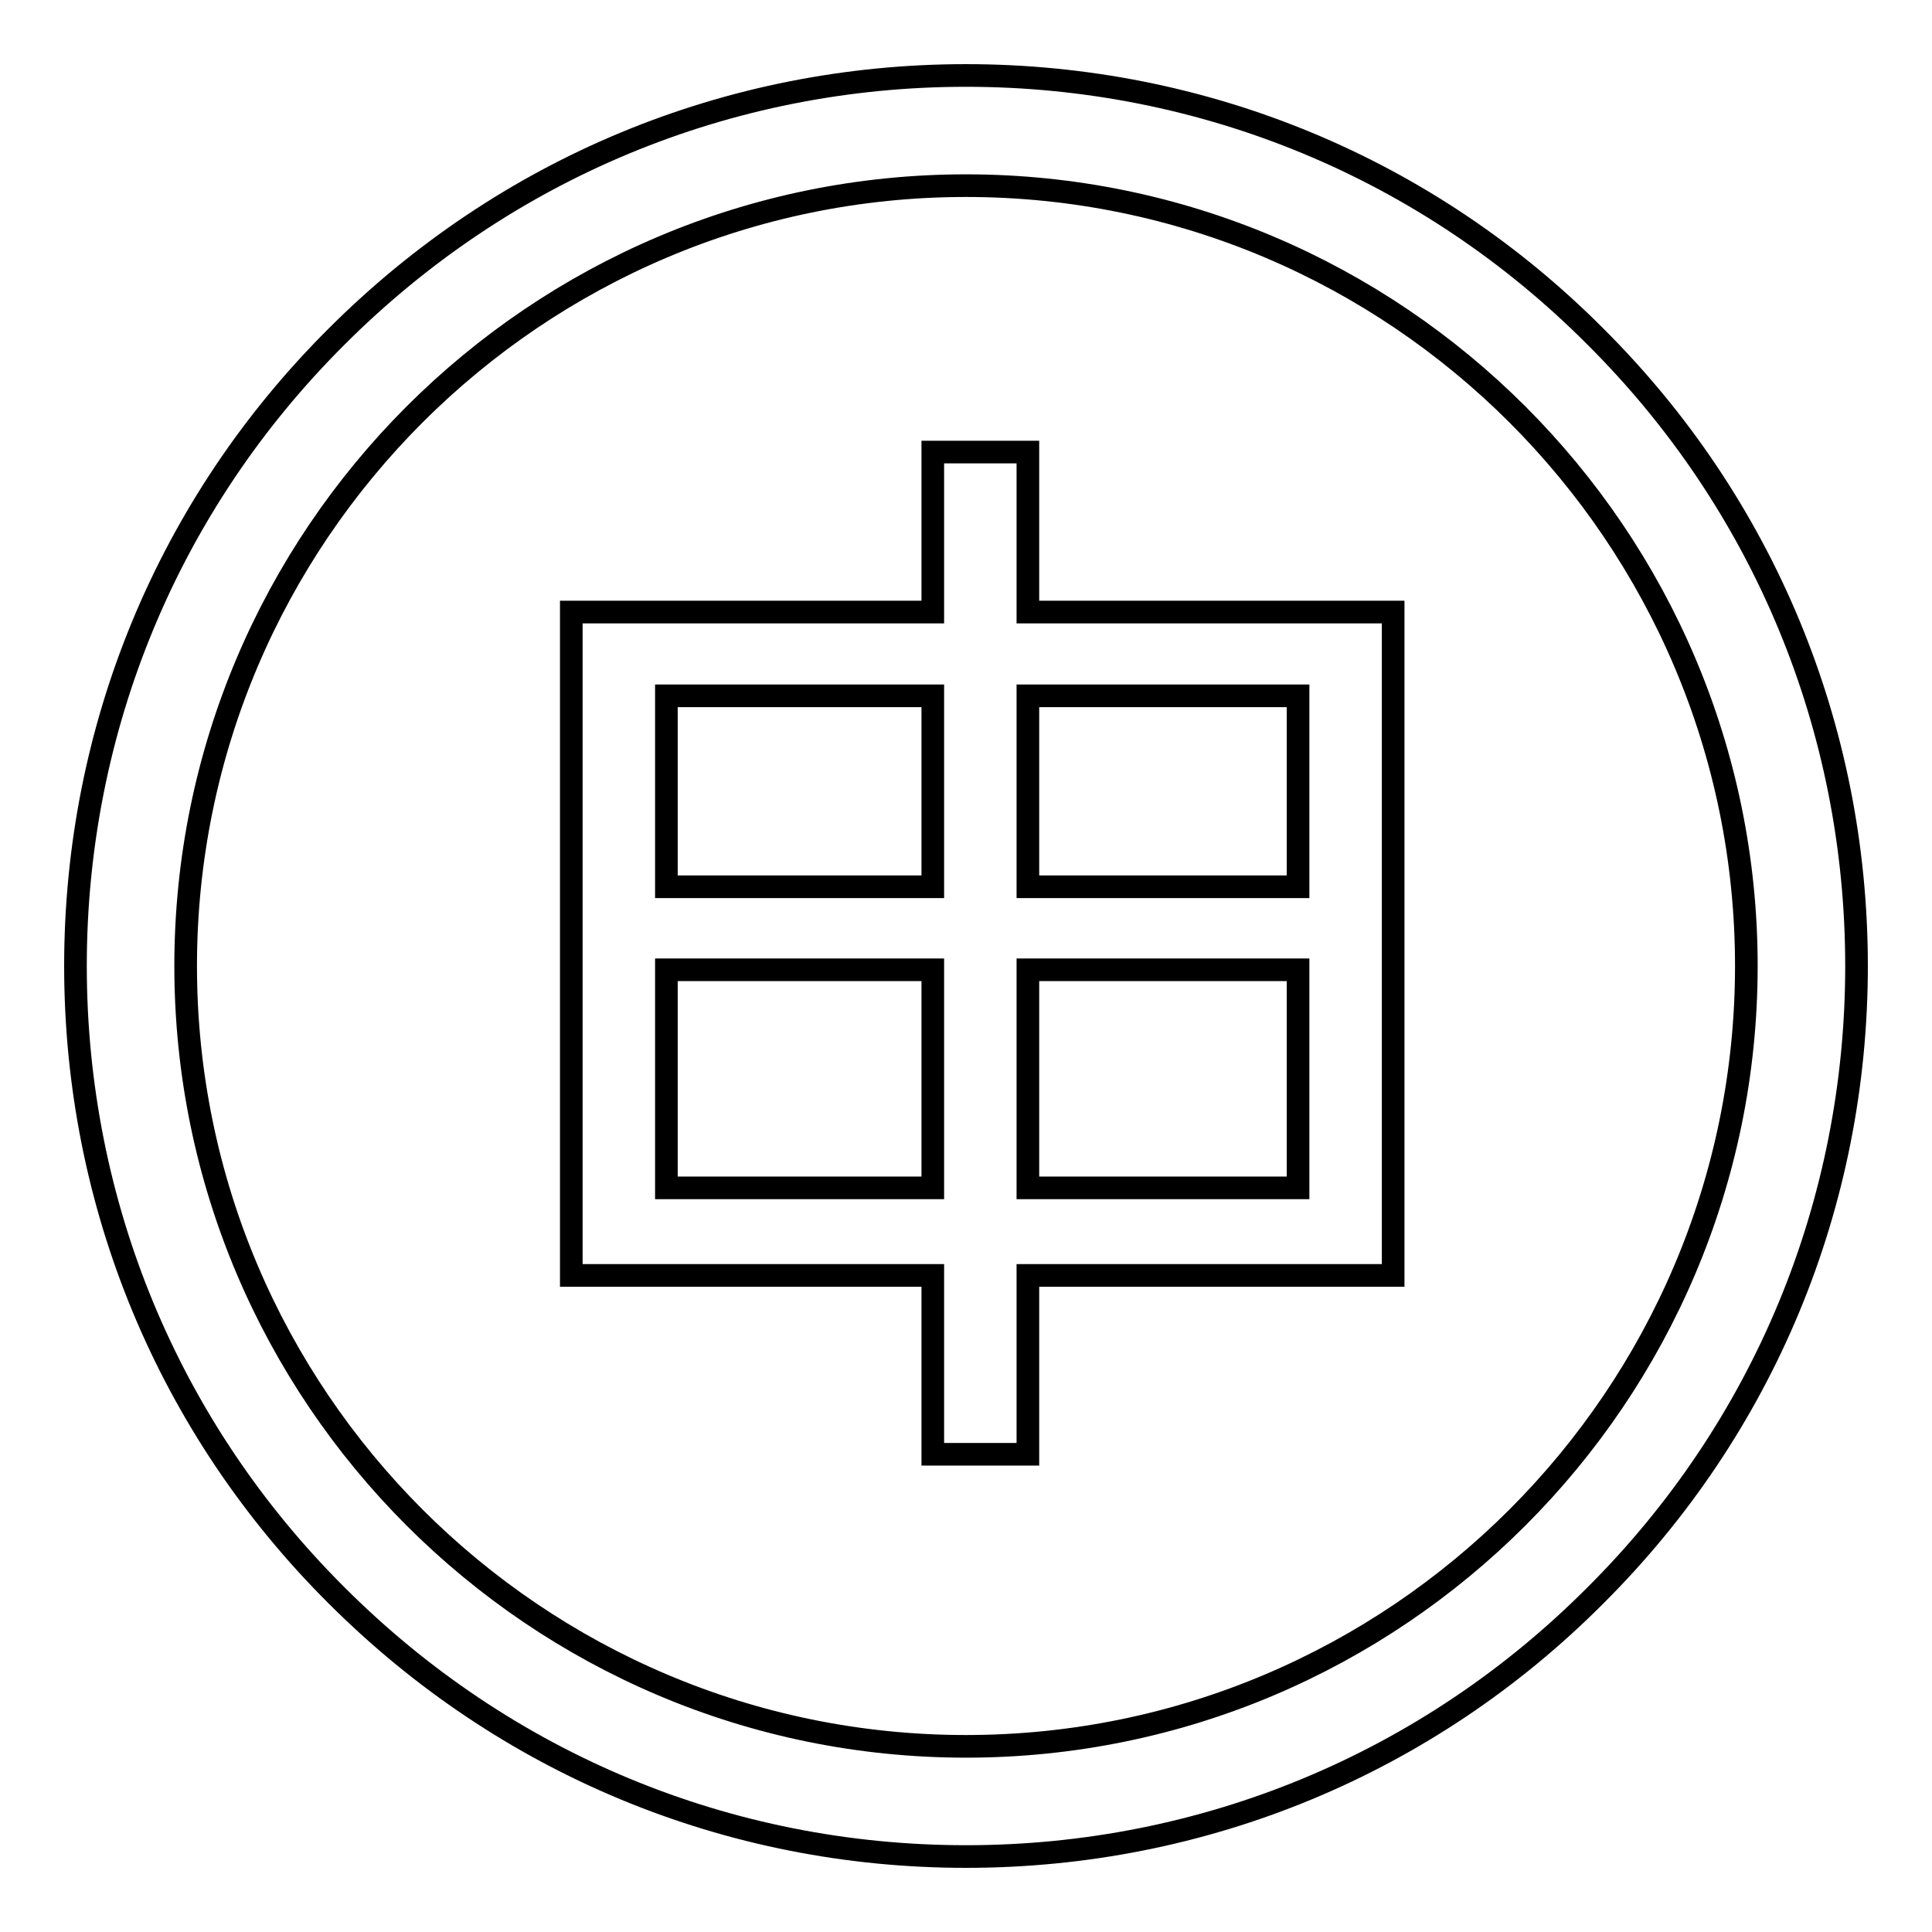 <?xml version="1.0" encoding="utf-8"?>
<!-- Svg Vector Icons : http://www.onlinewebfonts.com/icon -->
<!DOCTYPE svg PUBLIC "-//W3C//DTD SVG 1.1//EN" "http://www.w3.org/Graphics/SVG/1.1/DTD/svg11.dtd">
<svg version="1.1" xmlns="http://www.w3.org/2000/svg" xmlns:xlink="http://www.w3.org/1999/xlink" x="0px" y="0px" viewBox="0 0 256 256" enable-background="new 0 0 256 256" xml:space="preserve">
<g> <path stroke-width="3" fill-opacity="0" stroke="#000000"  d="M128,246c-31.5,0-61.1-12.3-83.4-34.6C22.3,189.2,10,159.5,10,128c0-31.5,12.3-61.2,34.6-83.4 C66.9,22.3,96.5,10,128,10c31.5,0,61.2,12.3,83.4,34.6C233.7,66.8,246,96.5,246,128c0,31.5-12.3,61.2-34.6,83.4 C189.2,233.7,159.5,246,128,246z M128,24.6C71,24.6,24.6,71,24.6,128S71,231.4,128,231.4c57,0,103.4-46.4,103.4-103.4 S185,24.6,128,24.6z M75.7,81.1h47.9V59.9h12.6v21.2h48.4V169h-48.4v23.7h-12.6V169H75.7V81.1z M88.3,92.2v25.3h35.3V92.2H88.3z  M123.6,157.4v-28.9H88.3v28.9H123.6z M172,92.2h-35.8v25.3H172V92.2z M136.2,128.5v28.9H172v-28.9H136.2z"/></g>
</svg>